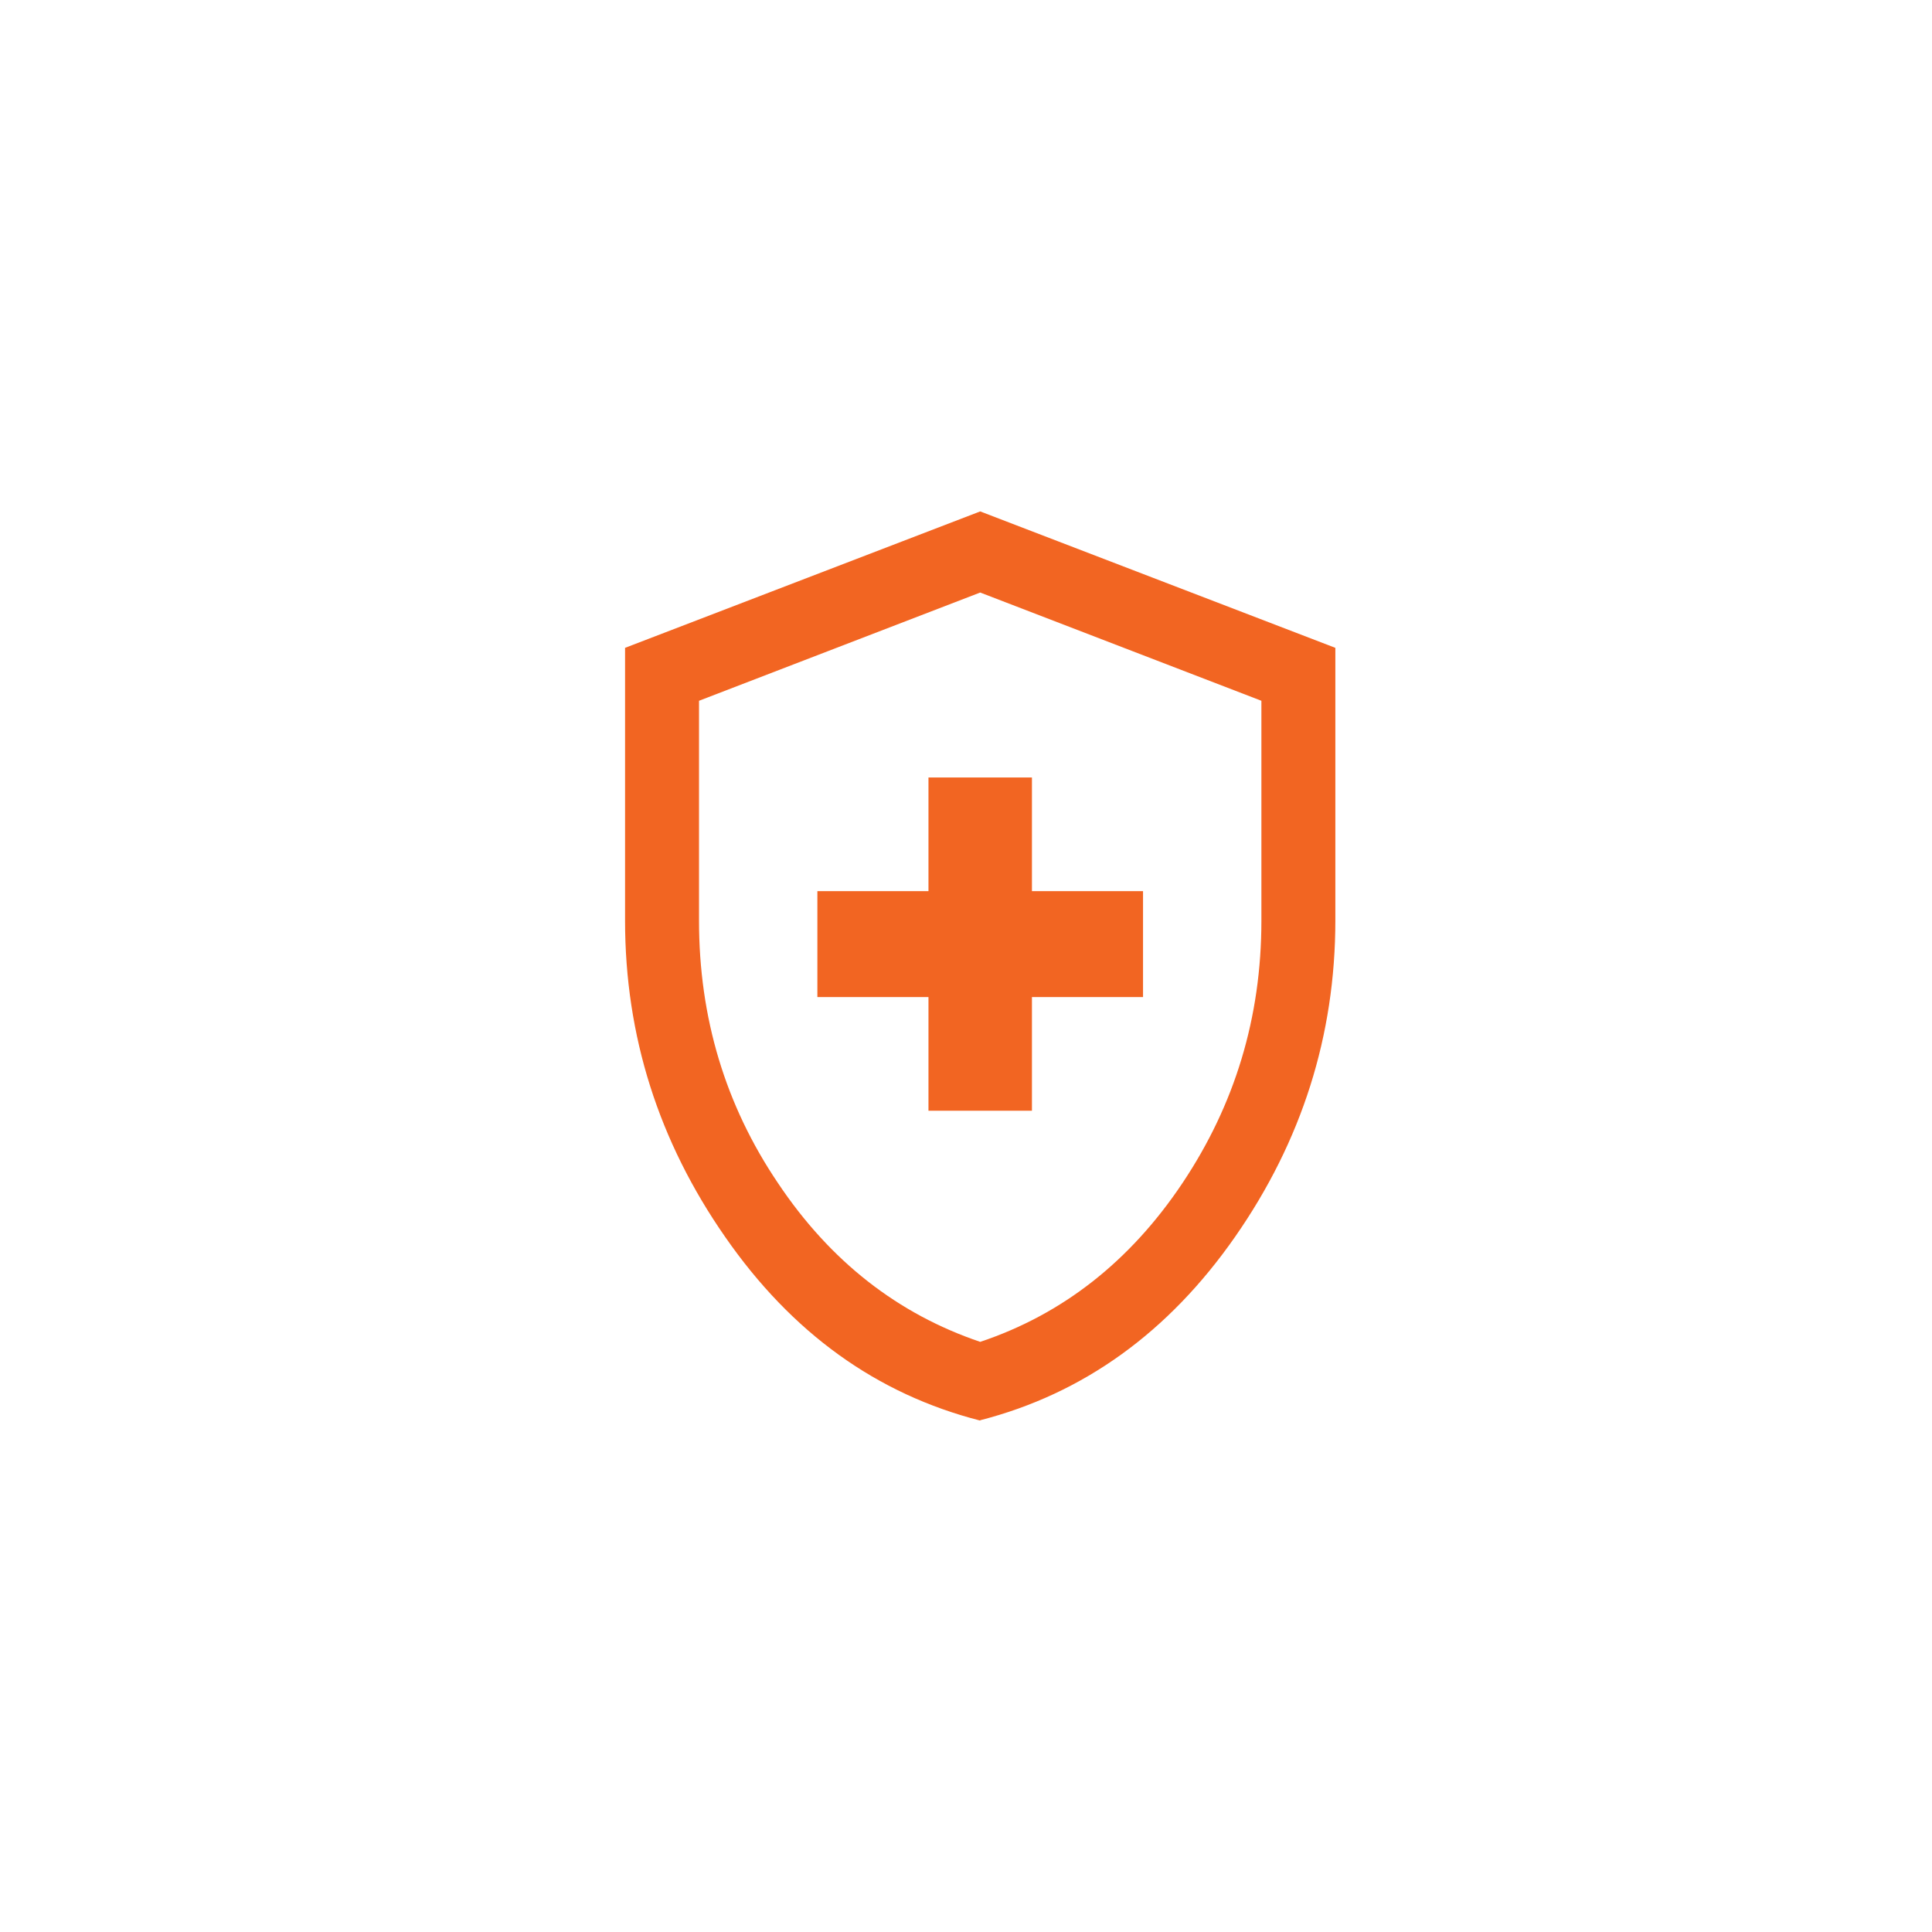 <svg width="68" height="68" viewBox="0 0 68 68" fill="none" xmlns="http://www.w3.org/2000/svg">
<g clip-path="url(#clip0_15477_4302)">
<path d="M32.679 39.094H36.321V35.093H40.231V31.366H36.321V27.365H32.679V31.366H28.769V35.093H32.679V39.094ZM34.5 50C30.858 49.068 27.871 46.918 25.525 43.538C23.179 40.169 22 36.455 22 32.405V22.802L34.5 18L47 22.802V32.393C47 36.443 45.821 40.157 43.475 43.526C41.129 46.894 38.13 49.056 34.5 49.988V50ZM34.5 47.229C37.395 46.261 39.775 44.398 41.62 41.639C43.464 38.879 44.397 35.81 44.397 32.405V24.665L34.5 20.855L24.603 24.665V32.405C24.603 35.81 25.525 38.891 27.381 41.639C29.225 44.398 31.605 46.249 34.5 47.229Z" fill="#F26522"/>
</g>
<defs>
<clipPath id="clip0_15477_4302">
<rect width="68" height="68" fill="white"/>
</clipPath>
</defs>
</svg>
